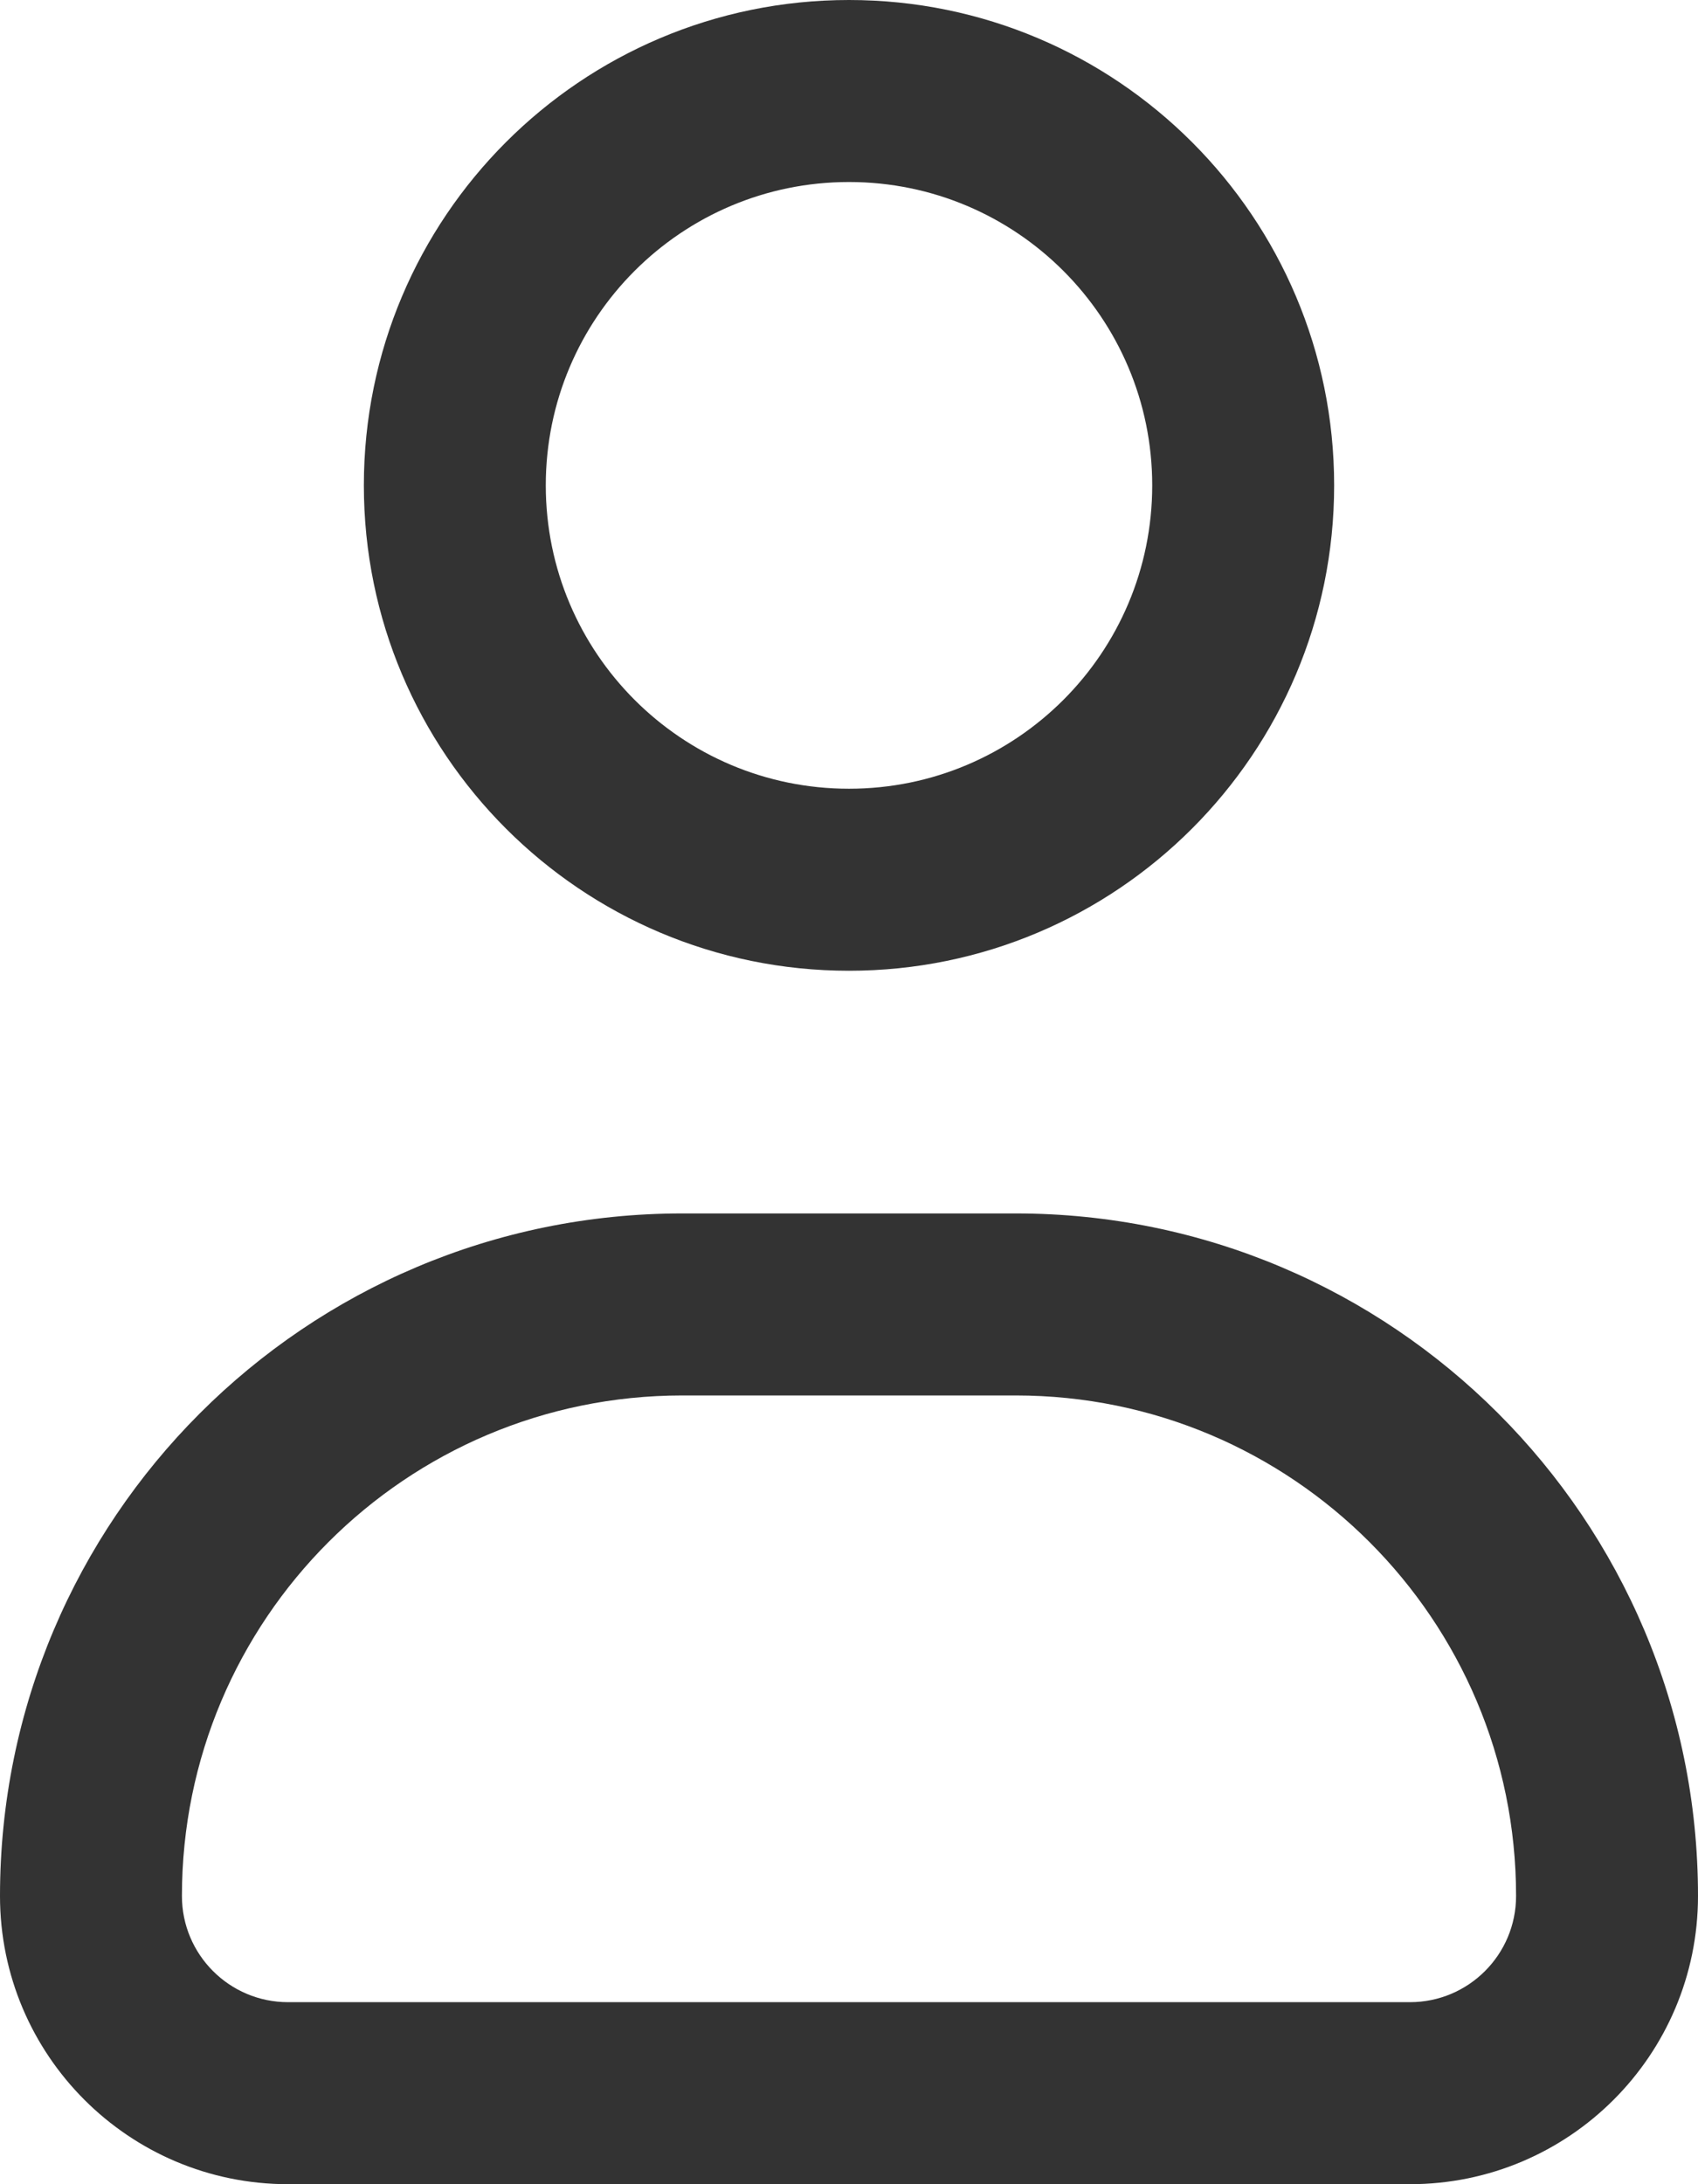 <svg width="28" height="36" viewBox="0 0 28 36" fill="none" xmlns="http://www.w3.org/2000/svg">
<path fill-rule="evenodd" clip-rule="evenodd" d="M14 3C11.239 3 9 5.239 9 8C9 10.761 11.239 13 14 13C16.761 13 19 10.761 19 8C19 5.239 16.761 3 14 3ZM6 8C6 3.582 9.582 0 14 0C18.418 0 22 3.582 22 8C22 12.418 18.418 16 14 16C9.582 16 6 12.418 6 8ZM0 31.25C0 25.037 5.037 20 11.25 20H16.75C22.963 20 28 25.037 28 31.25C28 33.873 25.873 36 23.25 36H4.75C2.127 36 0 33.873 0 31.25ZM11.25 23C6.694 23 3 26.694 3 31.25C3 32.217 3.784 33 4.75 33H23.25C24.216 33 25 32.217 25 31.25C25 26.694 21.306 23 16.75 23H11.25Z" fill="#333333"/>
</svg>
